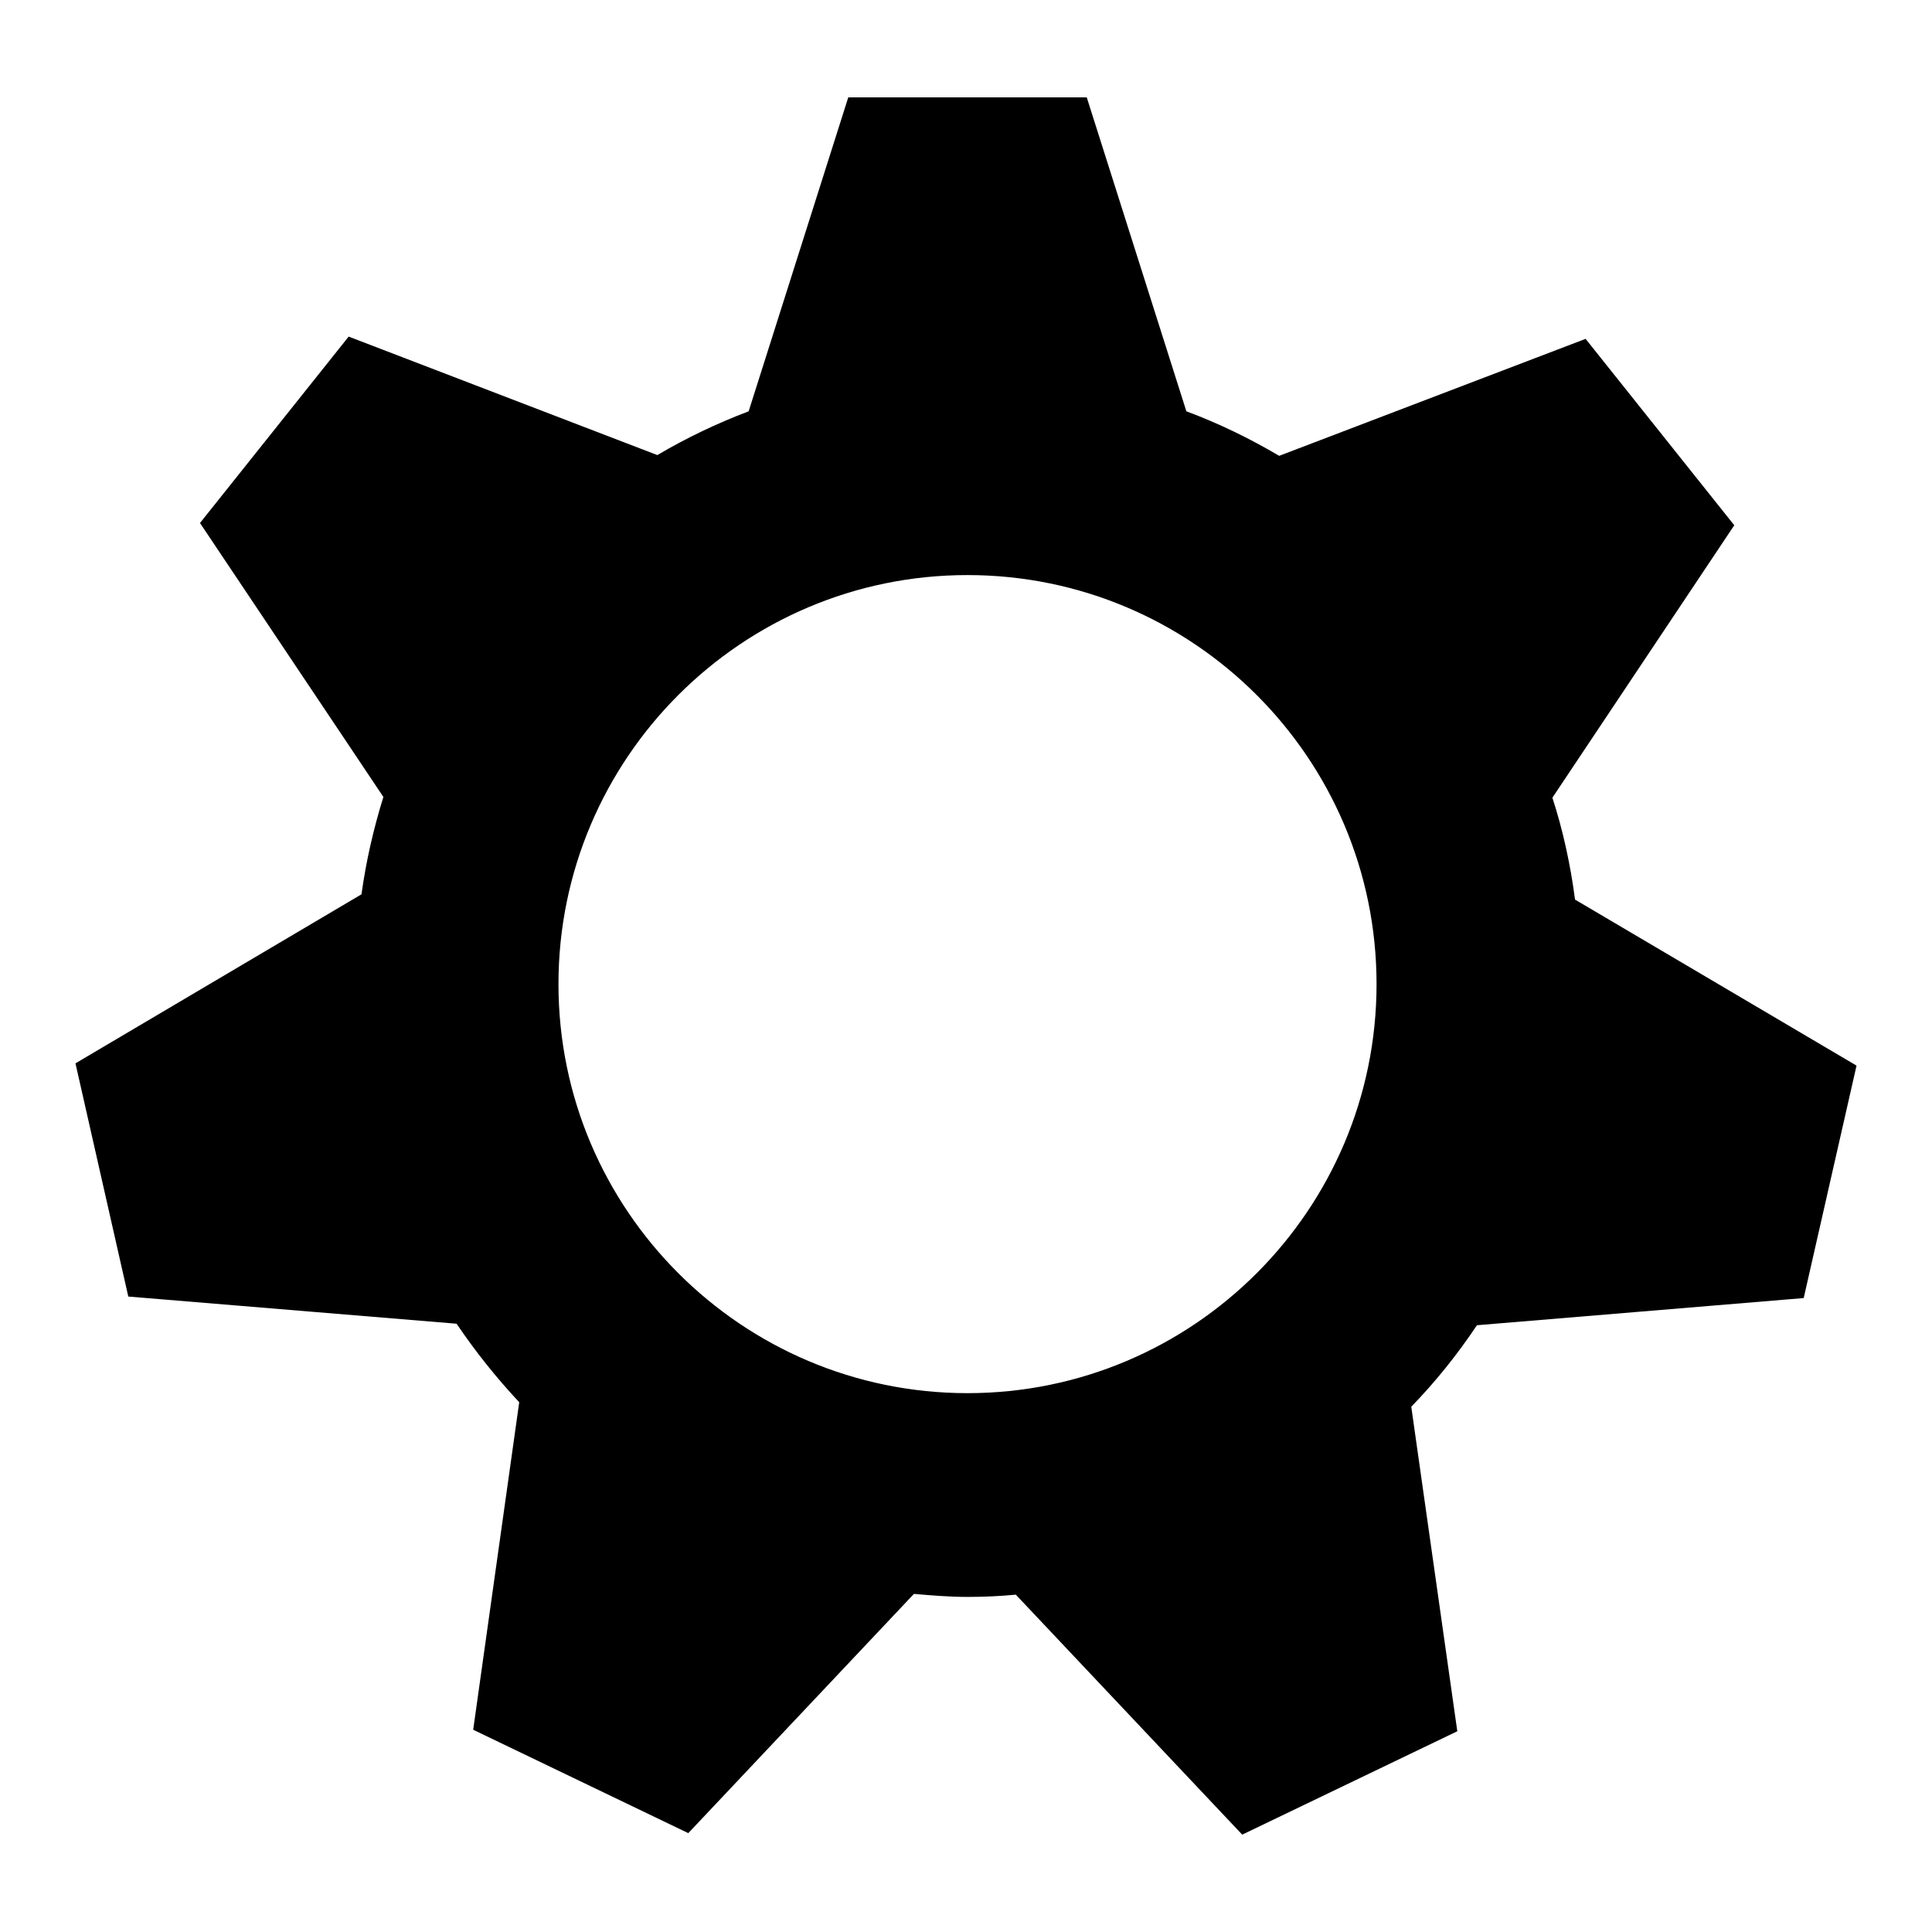 <?xml version="1.0" encoding="utf-8"?>
<!-- Svg Vector Icons : http://www.onlinewebfonts.com/icon -->
<!DOCTYPE svg PUBLIC "-//W3C//DTD SVG 1.1//EN" "http://www.w3.org/Graphics/SVG/1.1/DTD/svg11.dtd">
<svg version="1.1" xmlns="http://www.w3.org/2000/svg" xmlns:xlink="http://www.w3.org/1999/xlink" x="0px" y="0px" viewBox="0 0 256 256" enable-background="new 0 0 256 256" xml:space="preserve">
<g> <path fill="#000000" d="M208.7,119.2c-0.6-4.6-1.6-9.2-3-13.5l24.1-36.1l-19.7-24.7l-40.6,15.5c-3.9-2.3-8-4.3-12.3-5.9L144,12.9 h-31.6L99.2,54.5C95,56.1,91,58,87.1,60.3L46.2,44.6L26.5,69.3l24.3,36.3c-1.3,4.2-2.3,8.5-2.9,12.9L10,140.9l7,30.9l43.5,3.6 c2.5,3.7,5.3,7.2,8.3,10.4l-6.1,43.4l28.5,13.7l29.9-31.7c2.3,0.2,4.7,0.4,7.1,0.4c2.2,0,4.3-0.1,6.4-0.3l30,31.8l28.5-13.7 l-6.1-43c3.2-3.3,6.1-6.9,8.7-10.8l43.3-3.6l7-30.8L208.7,119.2z M128.2,184.6c-29.9,0-54.2-24.3-54.2-54.2 c0-29.9,24.3-54.2,54.2-54.2c29.9,0,54.2,24.3,54.2,54.2C182.4,160.3,158.1,184.6,128.2,184.6"/></g>
</svg>